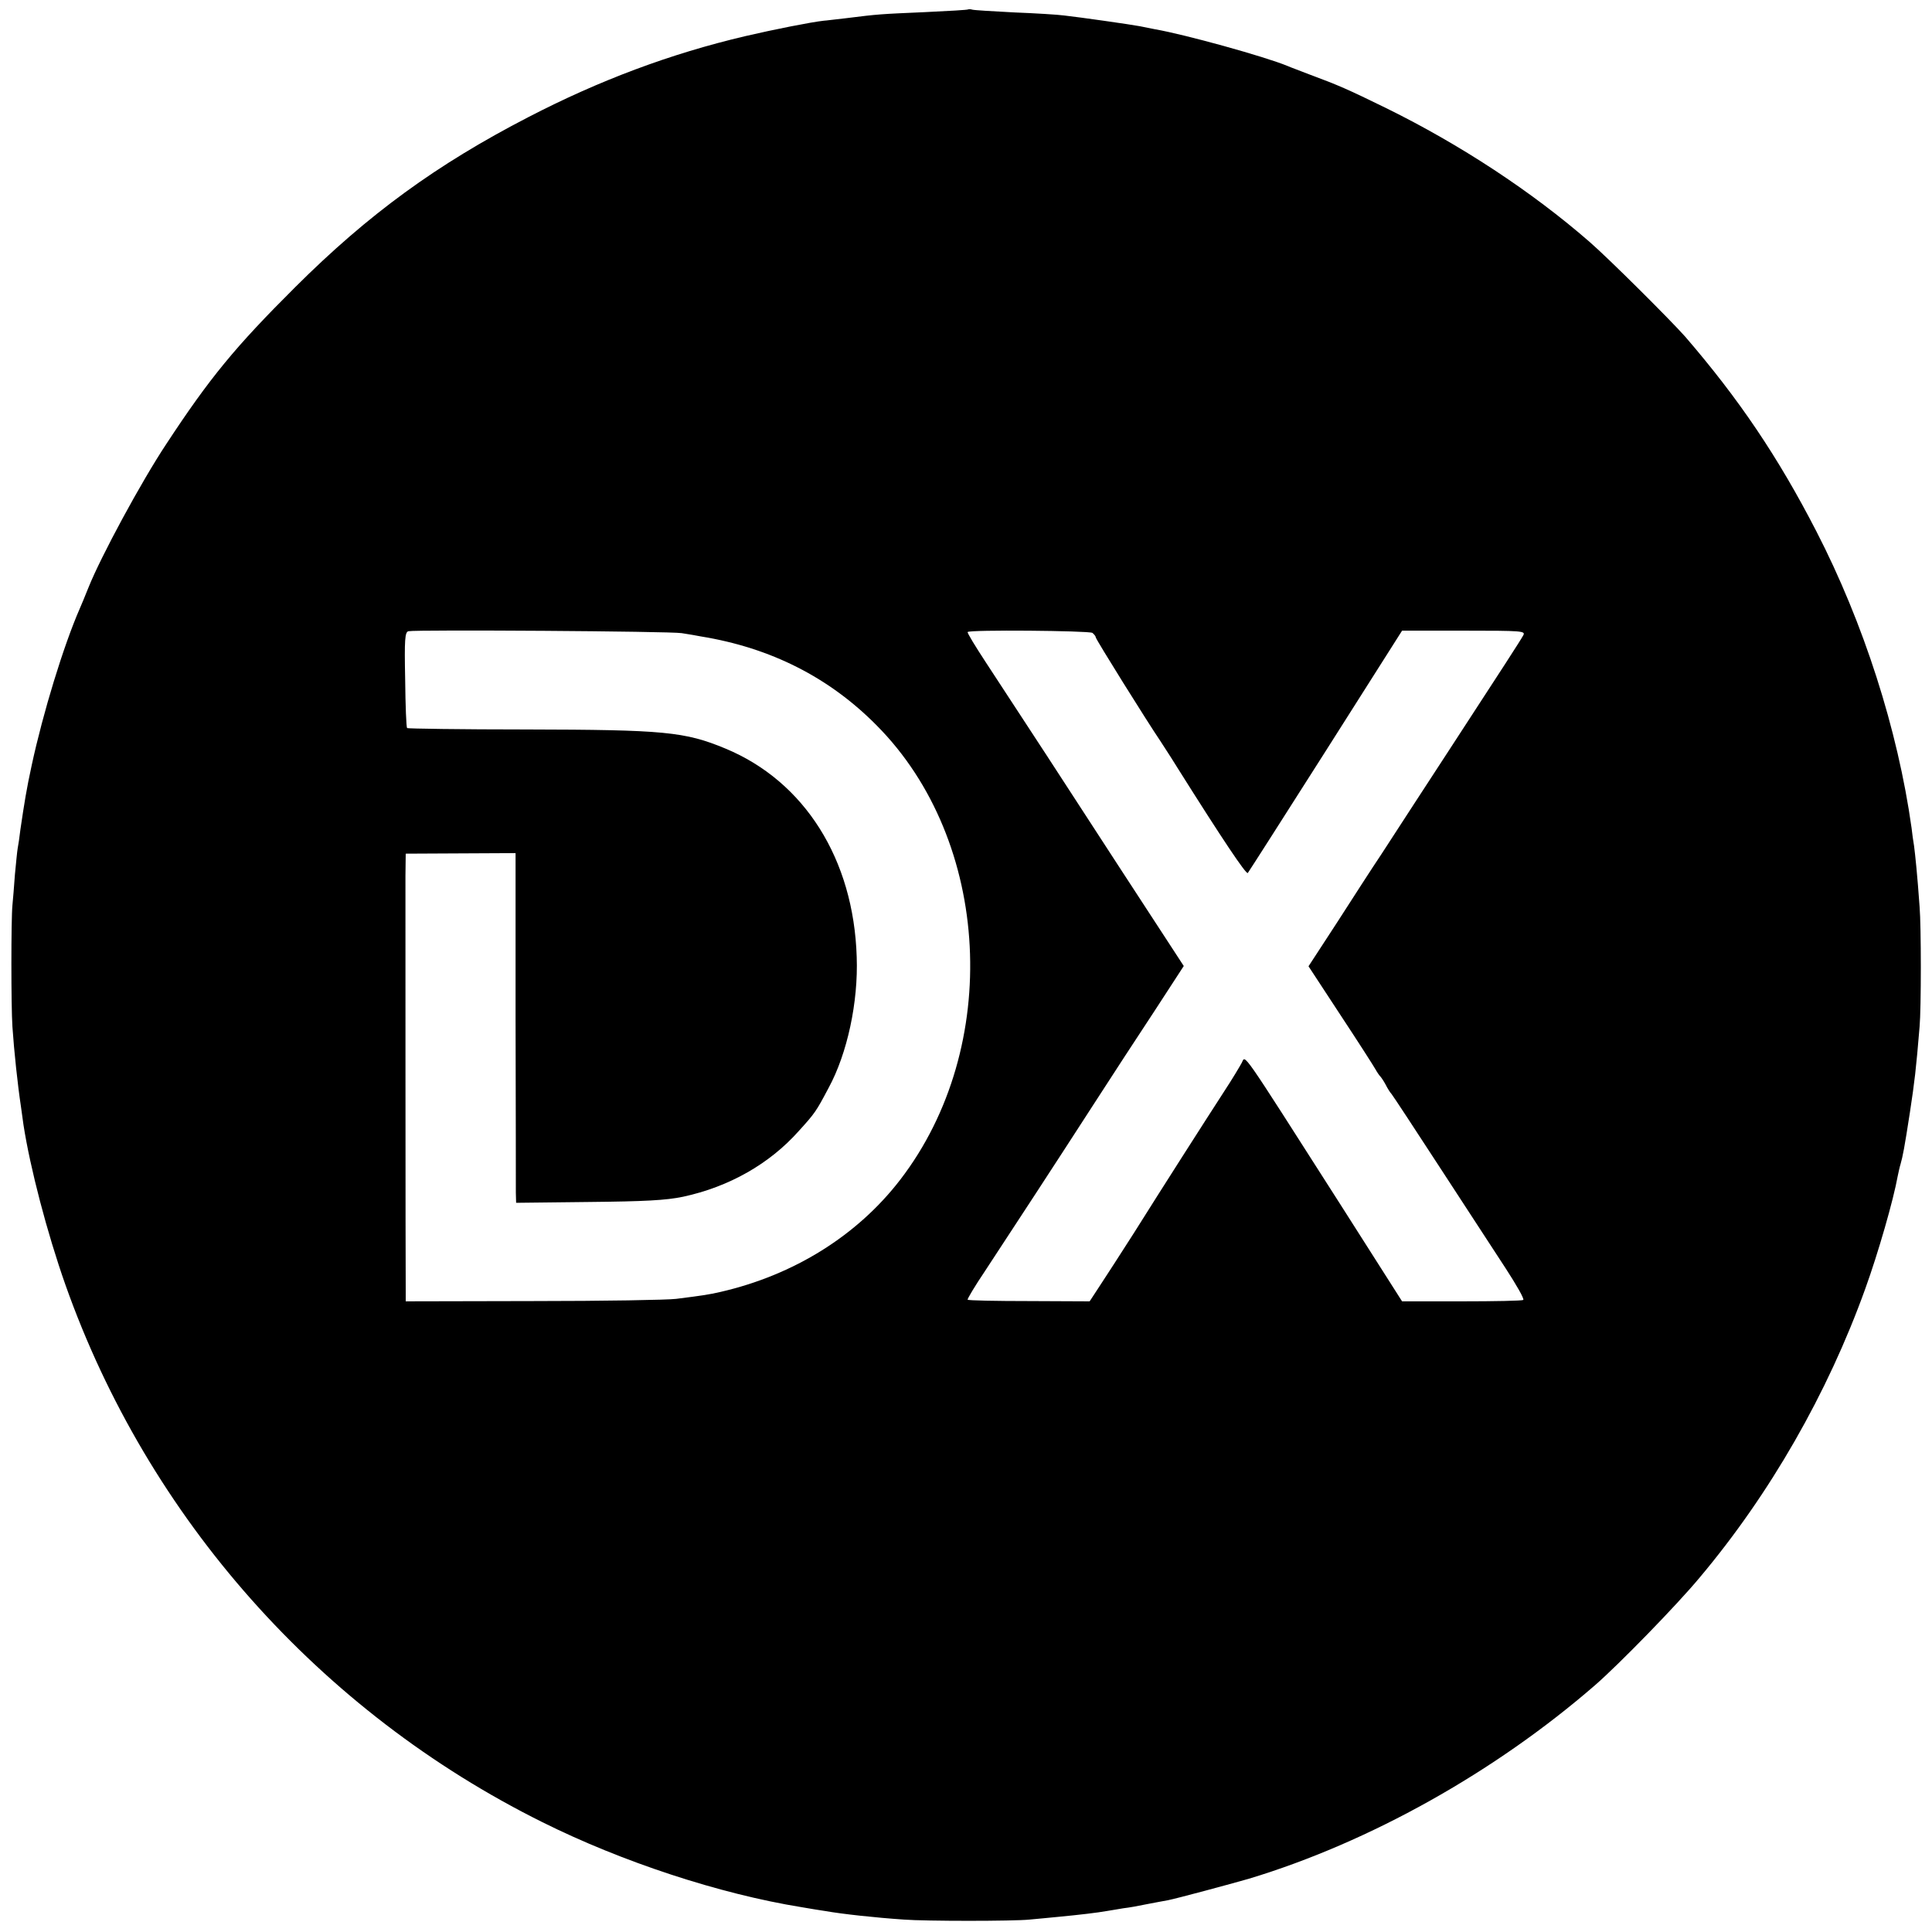 <?xml version="1.0" standalone="no"?>
<!DOCTYPE svg PUBLIC "-//W3C//DTD SVG 20010904//EN"
 "http://www.w3.org/TR/2001/REC-SVG-20010904/DTD/svg10.dtd">
<svg version="1.0" xmlns="http://www.w3.org/2000/svg"
 width="700pt" height="700pt" viewBox="0 0 700 700"
 preserveAspectRatio="xMidYMid meet">
<g transform="translate(0,700) scale(0.1,-0.1)"
fill="#000000" stroke="none">
<path d="M3508 6966 c-1 -2 -73 -6 -158 -10 -159 -7 -166 -7 -285 -22 -38 -4
-74 -9 -80 -9 -46 -5 -182 -32 -285 -56 -272 -64 -528 -160 -785 -293 -333
-172 -580 -352 -845 -616 -218 -217 -310 -329 -467 -568 -91 -137 -238 -409
-283 -522 -12 -30 -26 -64 -31 -75 -59 -135 -133 -377 -174 -567 -19 -87 -27
-138 -41 -233 -3 -27 -8 -59 -10 -69 -2 -11 -6 -54 -10 -95 -3 -42 -7 -92 -9
-111 -5 -52 -5 -365 0 -440 6 -89 19 -211 31 -290 2 -14 6 -43 9 -65 24 -156
86 -393 152 -580 299 -845 921 -1546 1728 -1947 289 -144 642 -260 939 -308
34 -6 72 -12 86 -14 62 -11 182 -24 285 -31 78 -6 397 -6 455 0 25 2 72 7 105
10 74 7 142 15 175 21 14 2 41 7 60 10 19 2 58 9 86 15 28 5 61 12 75 14 31 6
228 59 294 78 437 132 891 386 1255 702 85 74 295 289 378 389 255 303 464
668 600 1046 47 130 102 321 118 410 3 14 7 33 10 42 8 28 14 58 34 188 17
112 22 153 35 310 6 66 6 365 0 435 -8 114 -16 190 -20 220 -3 17 -7 46 -9 65
-50 357 -174 743 -345 1075 -139 270 -281 480 -475 705 -54 61 -278 284 -346
343 -210 183 -469 353 -737 485 -141 69 -173 83 -278 122 -33 13 -69 26 -80
31 -82 34 -371 114 -480 133 -16 3 -41 8 -55 11 -31 6 -220 33 -275 39 -22 3
-103 8 -180 11 -77 4 -145 8 -152 10 -6 2 -13 2 -15 1z m-1038 -2260 c25 -4
56 -9 70 -12 252 -41 464 -148 636 -322 416 -418 455 -1166 86 -1646 -156
-203 -386 -346 -652 -407 -45 -10 -57 -12 -160 -25 -30 -4 -263 -8 -518 -8
l-462 -1 0 35 c-1 78 -1 1431 -1 1506 l1 81 199 1 199 1 0 -597 c1 -328 1
-613 1 -633 l1 -37 263 3 c202 2 280 6 342 19 167 36 313 119 419 238 59 65
63 71 108 156 68 125 108 311 102 475 -11 354 -189 636 -476 755 -147 61 -222
68 -721 69 -235 0 -430 3 -432 5 -3 3 -6 82 -7 176 -3 146 -1 172 12 175 32 6
948 0 990 -7z m1488 1 c6 -5 12 -12 12 -16 0 -7 190 -311 233 -374 6 -10 35
-53 62 -97 166 -264 250 -389 256 -383 4 5 131 204 283 443 l276 435 224 0
c212 0 224 -1 215 -17 -9 -17 -81 -128 -257 -398 -104 -159 -188 -289 -257
-395 -33 -49 -105 -161 -161 -248 l-103 -158 116 -177 c64 -97 121 -186 127
-197 6 -11 14 -22 17 -25 3 -3 12 -16 19 -29 7 -14 17 -30 22 -35 5 -6 84
-126 175 -266 91 -140 198 -304 238 -365 39 -60 69 -112 64 -115 -4 -3 -104
-5 -223 -5 l-216 0 -226 355 c-368 576 -340 536 -355 509 -7 -13 -35 -60 -64
-104 -68 -105 -219 -341 -327 -513 -48 -75 -104 -162 -124 -192 l-36 -55 -219
1 c-120 0 -221 2 -223 5 -2 2 26 49 63 104 98 149 260 397 391 600 64 99 164
253 223 342 l106 163 -236 362 c-221 341 -316 486 -481 738 -38 58 -68 107
-66 110 4 9 438 5 452 -3z"/>
</g>
</svg>
